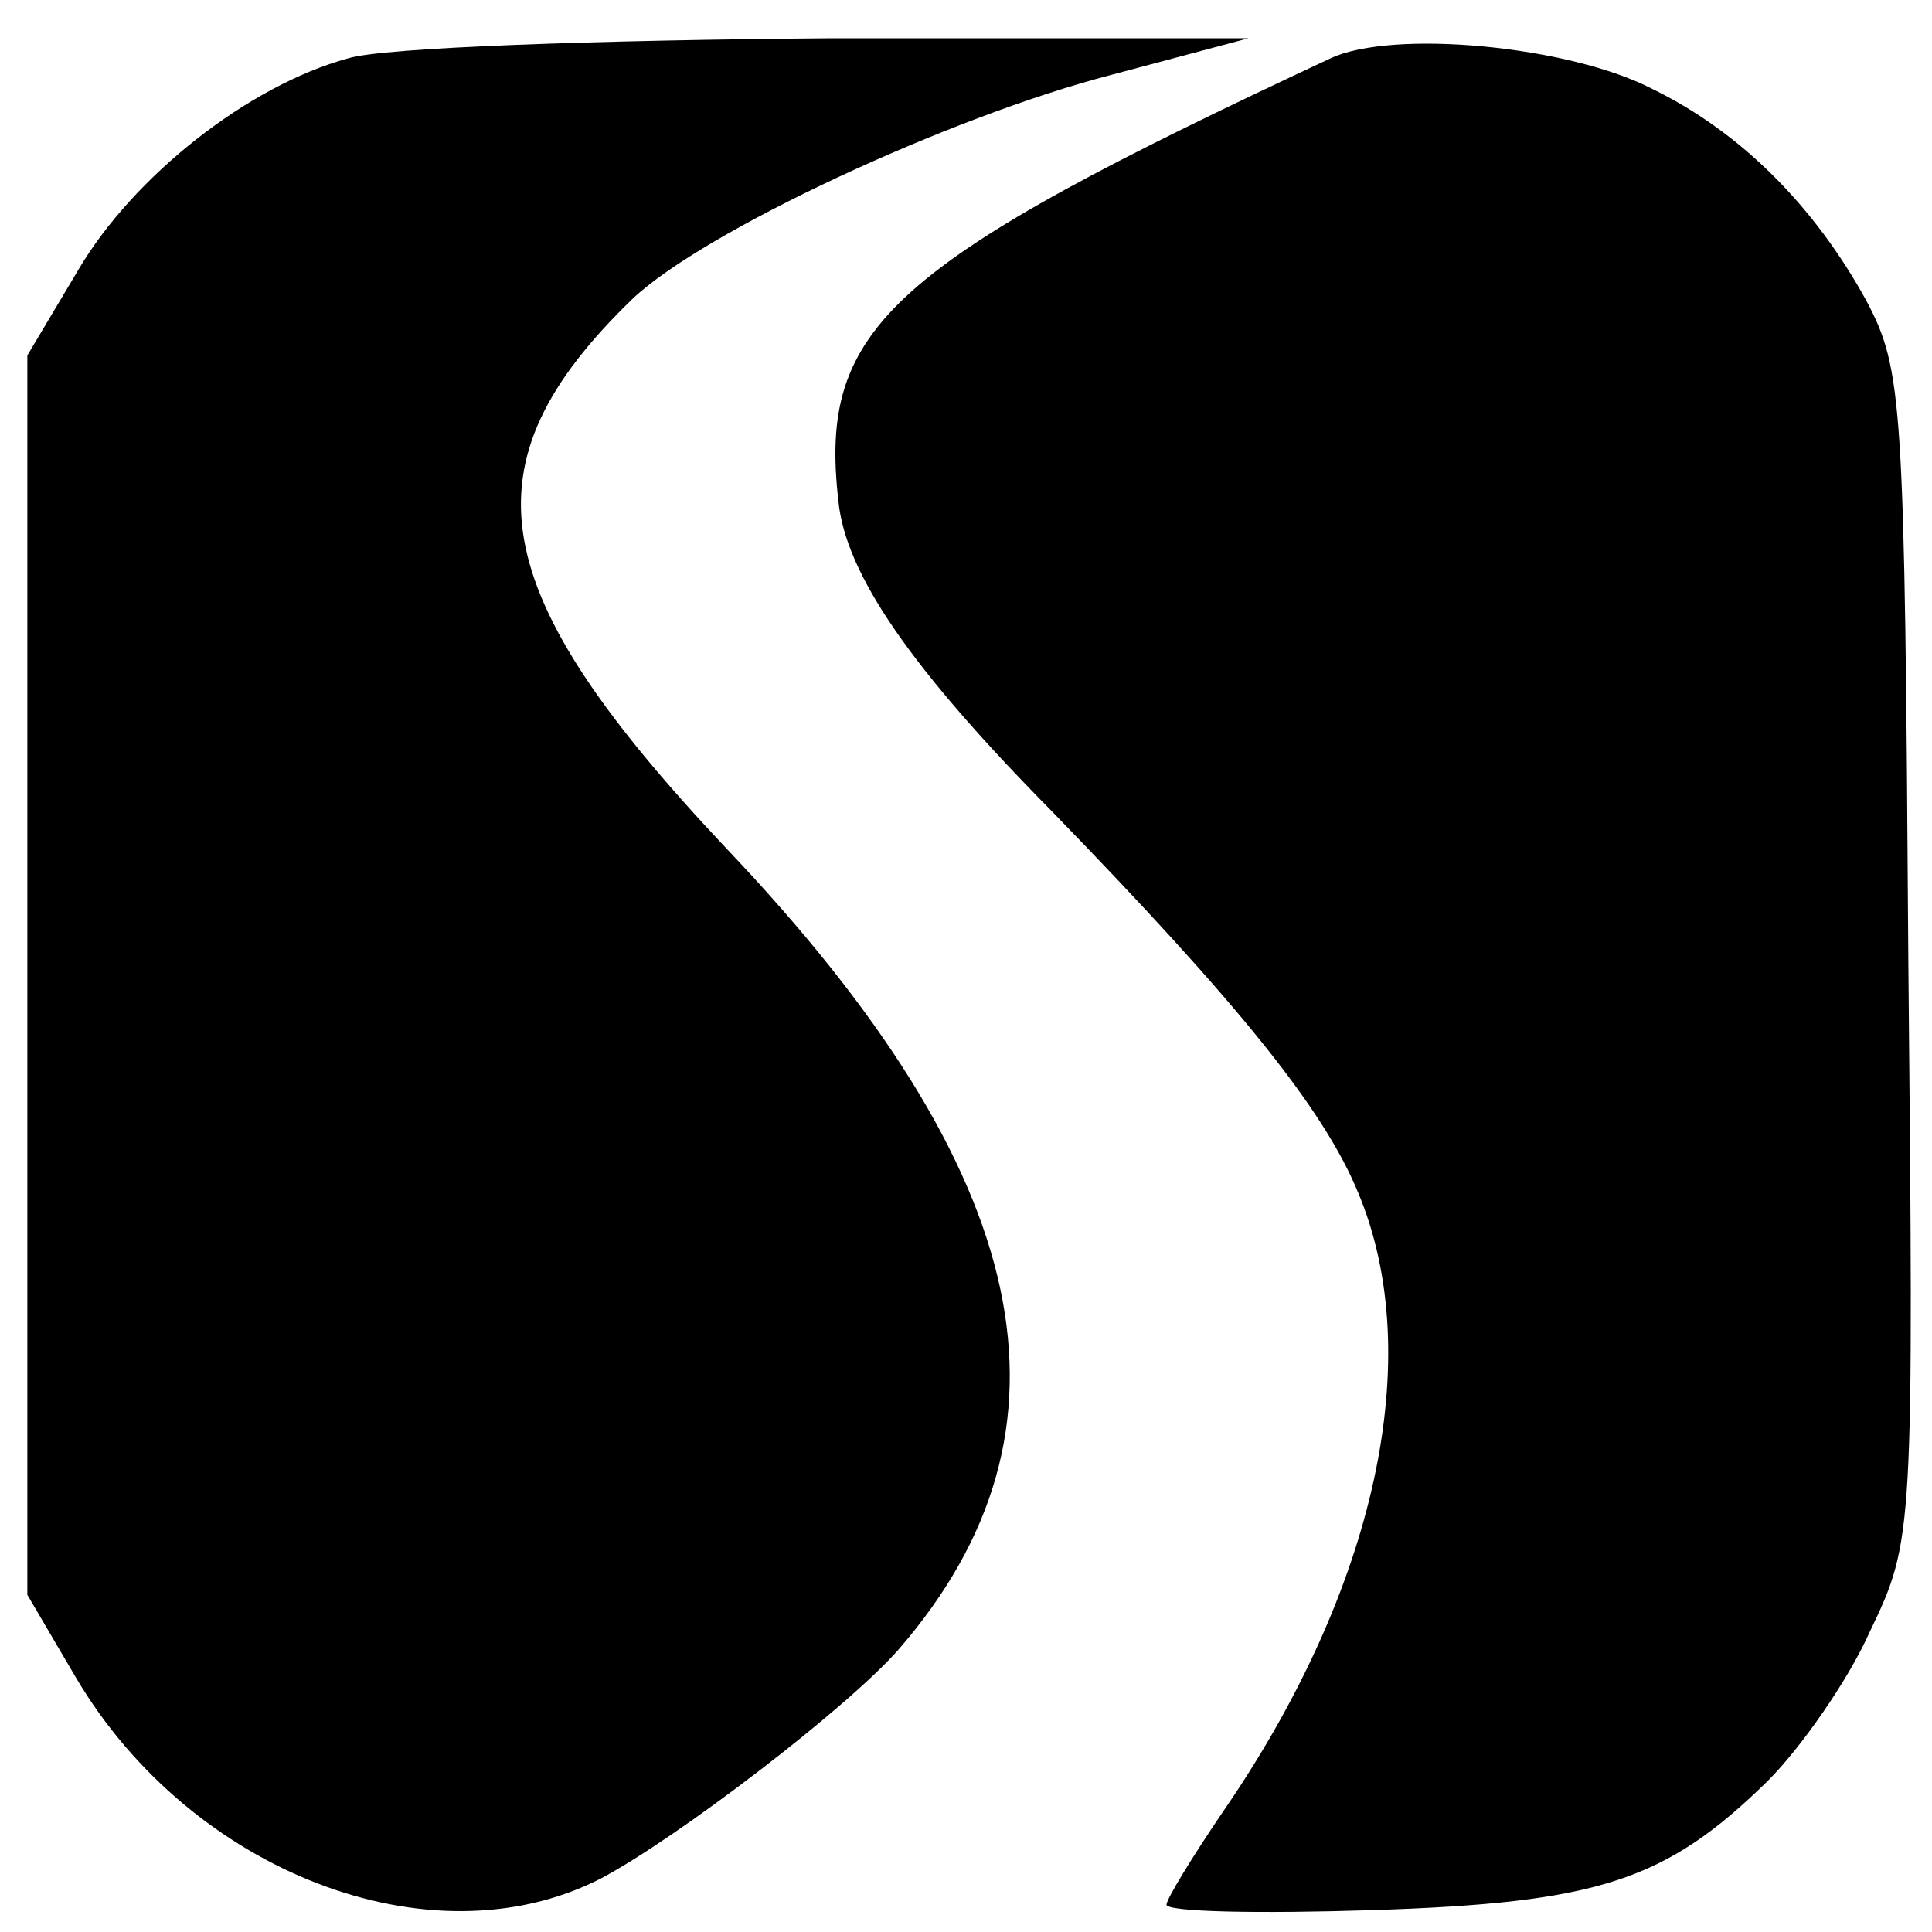 <?xml version="1.0" standalone="no"?>
<!DOCTYPE svg PUBLIC "-//W3C//DTD SVG 20010904//EN"
 "http://www.w3.org/TR/2001/REC-SVG-20010904/DTD/svg10.dtd">
<svg version="1.0" xmlns="http://www.w3.org/2000/svg"
 width="106pt" height="106pt" viewBox="0 0 106 106"
 preserveAspectRatio="xMidYMid meet">
<g transform="translate(0,106) scale(0.1,-0.1)"
fill="#000000" stroke="none">
<path d="M191 1028 c-55 -15 -118 -65 -148 -116 l-28 -47 0 -340 0 -340 27
-46 c63 -106 194 -157 287 -110 42 22 136 94 164 126 105 121 75 261 -94 439
-134 142 -146 211 -52 302 39 37 174 100 263 123 l75 20 -230 0 c-126 -1 -245
-5 -264 -11z"/>
<path d="M730 1028 c-242 -113 -281 -147 -270 -243 4 -40 40 -92 117 -170 102
-105 149 -163 168 -209 38 -90 10 -218 -74 -340 -17 -25 -31 -48 -31 -51 0 -4
51 -5 113 -3 124 4 161 16 217 71 18 18 44 55 56 82 24 50 24 53 21 370 -2
306 -3 322 -23 360 -28 51 -68 92 -117 116 -46 24 -143 33 -177 17z"/>
</g>
</svg>
